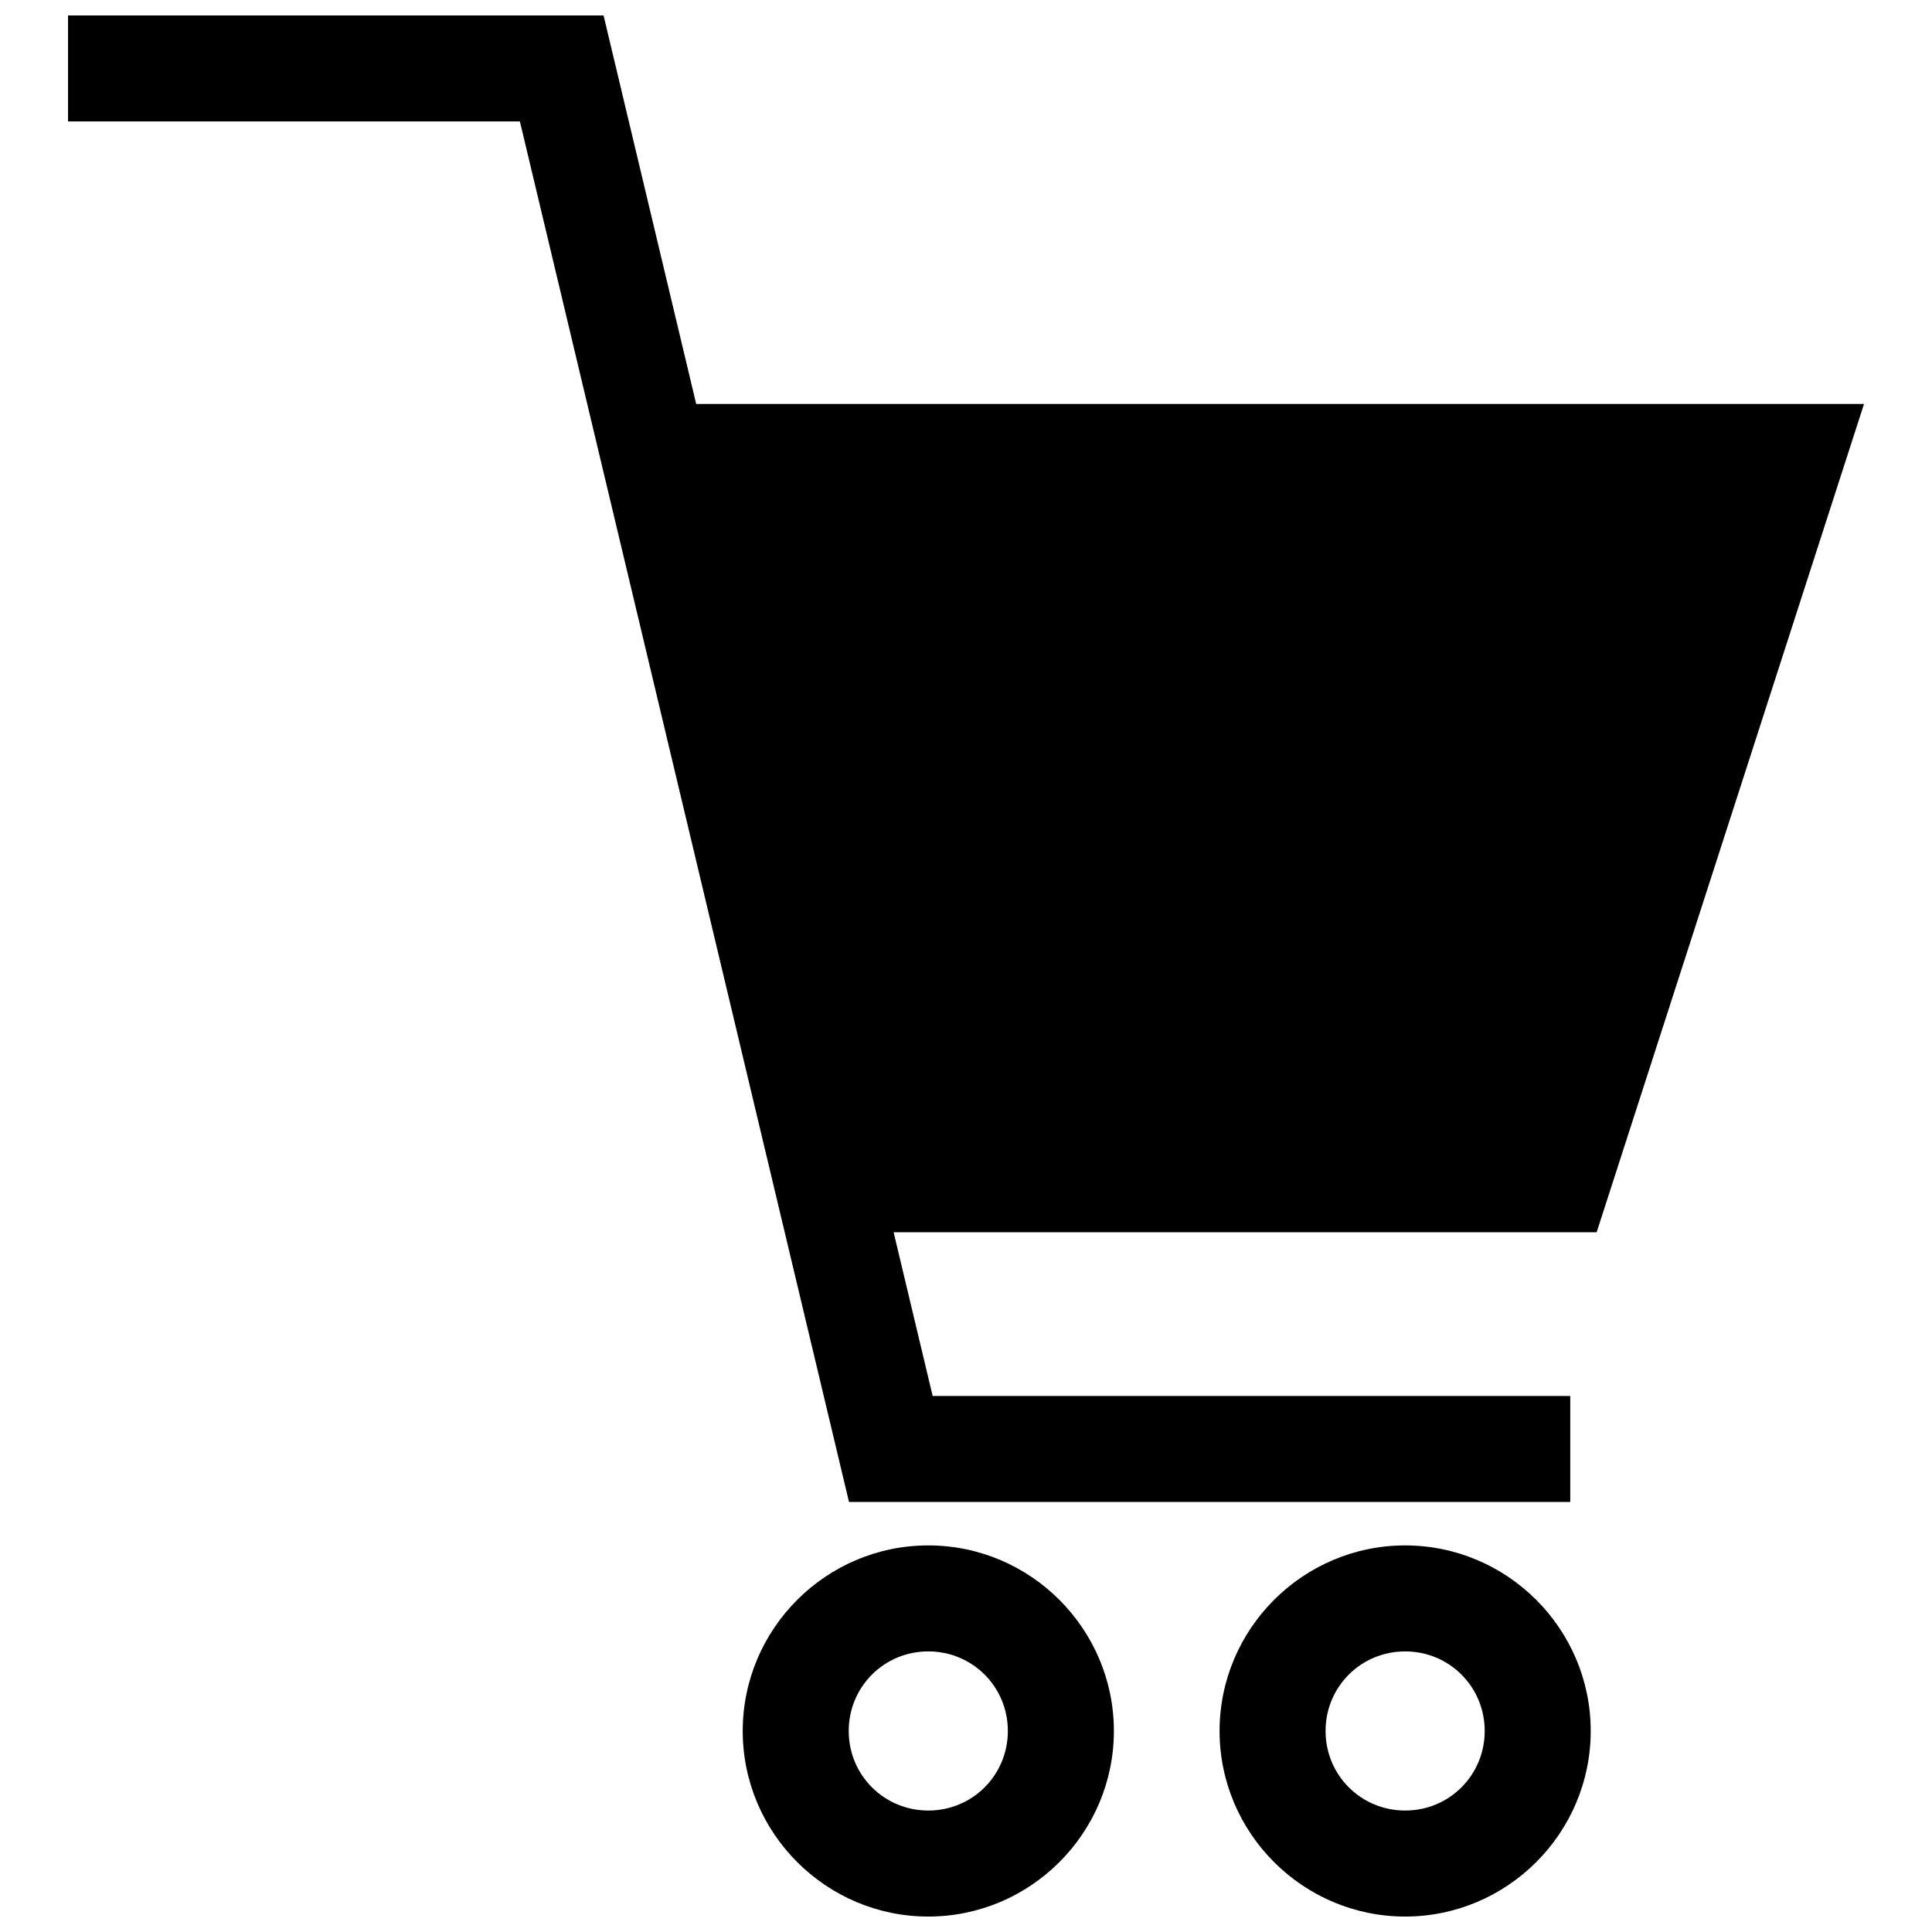 <?xml version="1.0" encoding="UTF-8"?>
<!-- The Best Svg Icon site in the world: iconSvg.co, Visit us! https://iconsvg.co -->
<svg width="800px" height="800px" version="1.1" viewBox="144 144 512 512" xmlns="http://www.w3.org/2000/svg">
 <defs>
  <clipPath id="c">
   <path d="m162 148.09h476v394.91h-476z"/>
  </clipPath>
  <clipPath id="b">
   <path d="m467 553h99v98.902h-99z"/>
  </clipPath>
  <clipPath id="a">
   <path d="m340 553h100v98.902h-100z"/>
  </clipPath>
 </defs>
 <g>
  <g clip-path="url(#c)">
   <path d="m162.02 148.09h141.93l24.551 102.97h309.48c-23.617 73.168-47.234 146.34-70.852 219.5h-186.31l10.348 43.387h168.97v28.09h-191.14c-29.09-121.95-58.152-243.9-87.219-365.86h-119.75v-28.09z"/>
  </g>
  <g clip-path="url(#b)">
   <path d="m516.38 553.55c27.078 0 49.176 22.098 49.176 49.176 0 27.086-22.098 49.18-49.176 49.18-27.086 0-49.18-22.098-49.18-49.18 0-27.078 22.098-49.176 49.18-49.176zm0 28.09c-11.719 0-21.09 9.371-21.09 21.082 0 11.719 9.371 21.09 21.09 21.09 11.711 0 21.082-9.371 21.082-21.09 0-11.711-9.371-21.082-21.082-21.082z"/>
  </g>
  <g clip-path="url(#a)">
   <path d="m390.01 553.55c27.078 0 49.18 22.098 49.18 49.176 0 27.086-22.102 49.18-49.18 49.18-27.086 0-49.18-22.098-49.18-49.18 0-27.078 22.098-49.176 49.18-49.176zm0 28.09c-11.719 0-21.09 9.371-21.09 21.082 0 11.719 9.371 21.09 21.09 21.09 11.711 0 21.082-9.371 21.082-21.09 0-11.711-9.371-21.082-21.082-21.082z"/>
  </g>
 </g>
</svg>